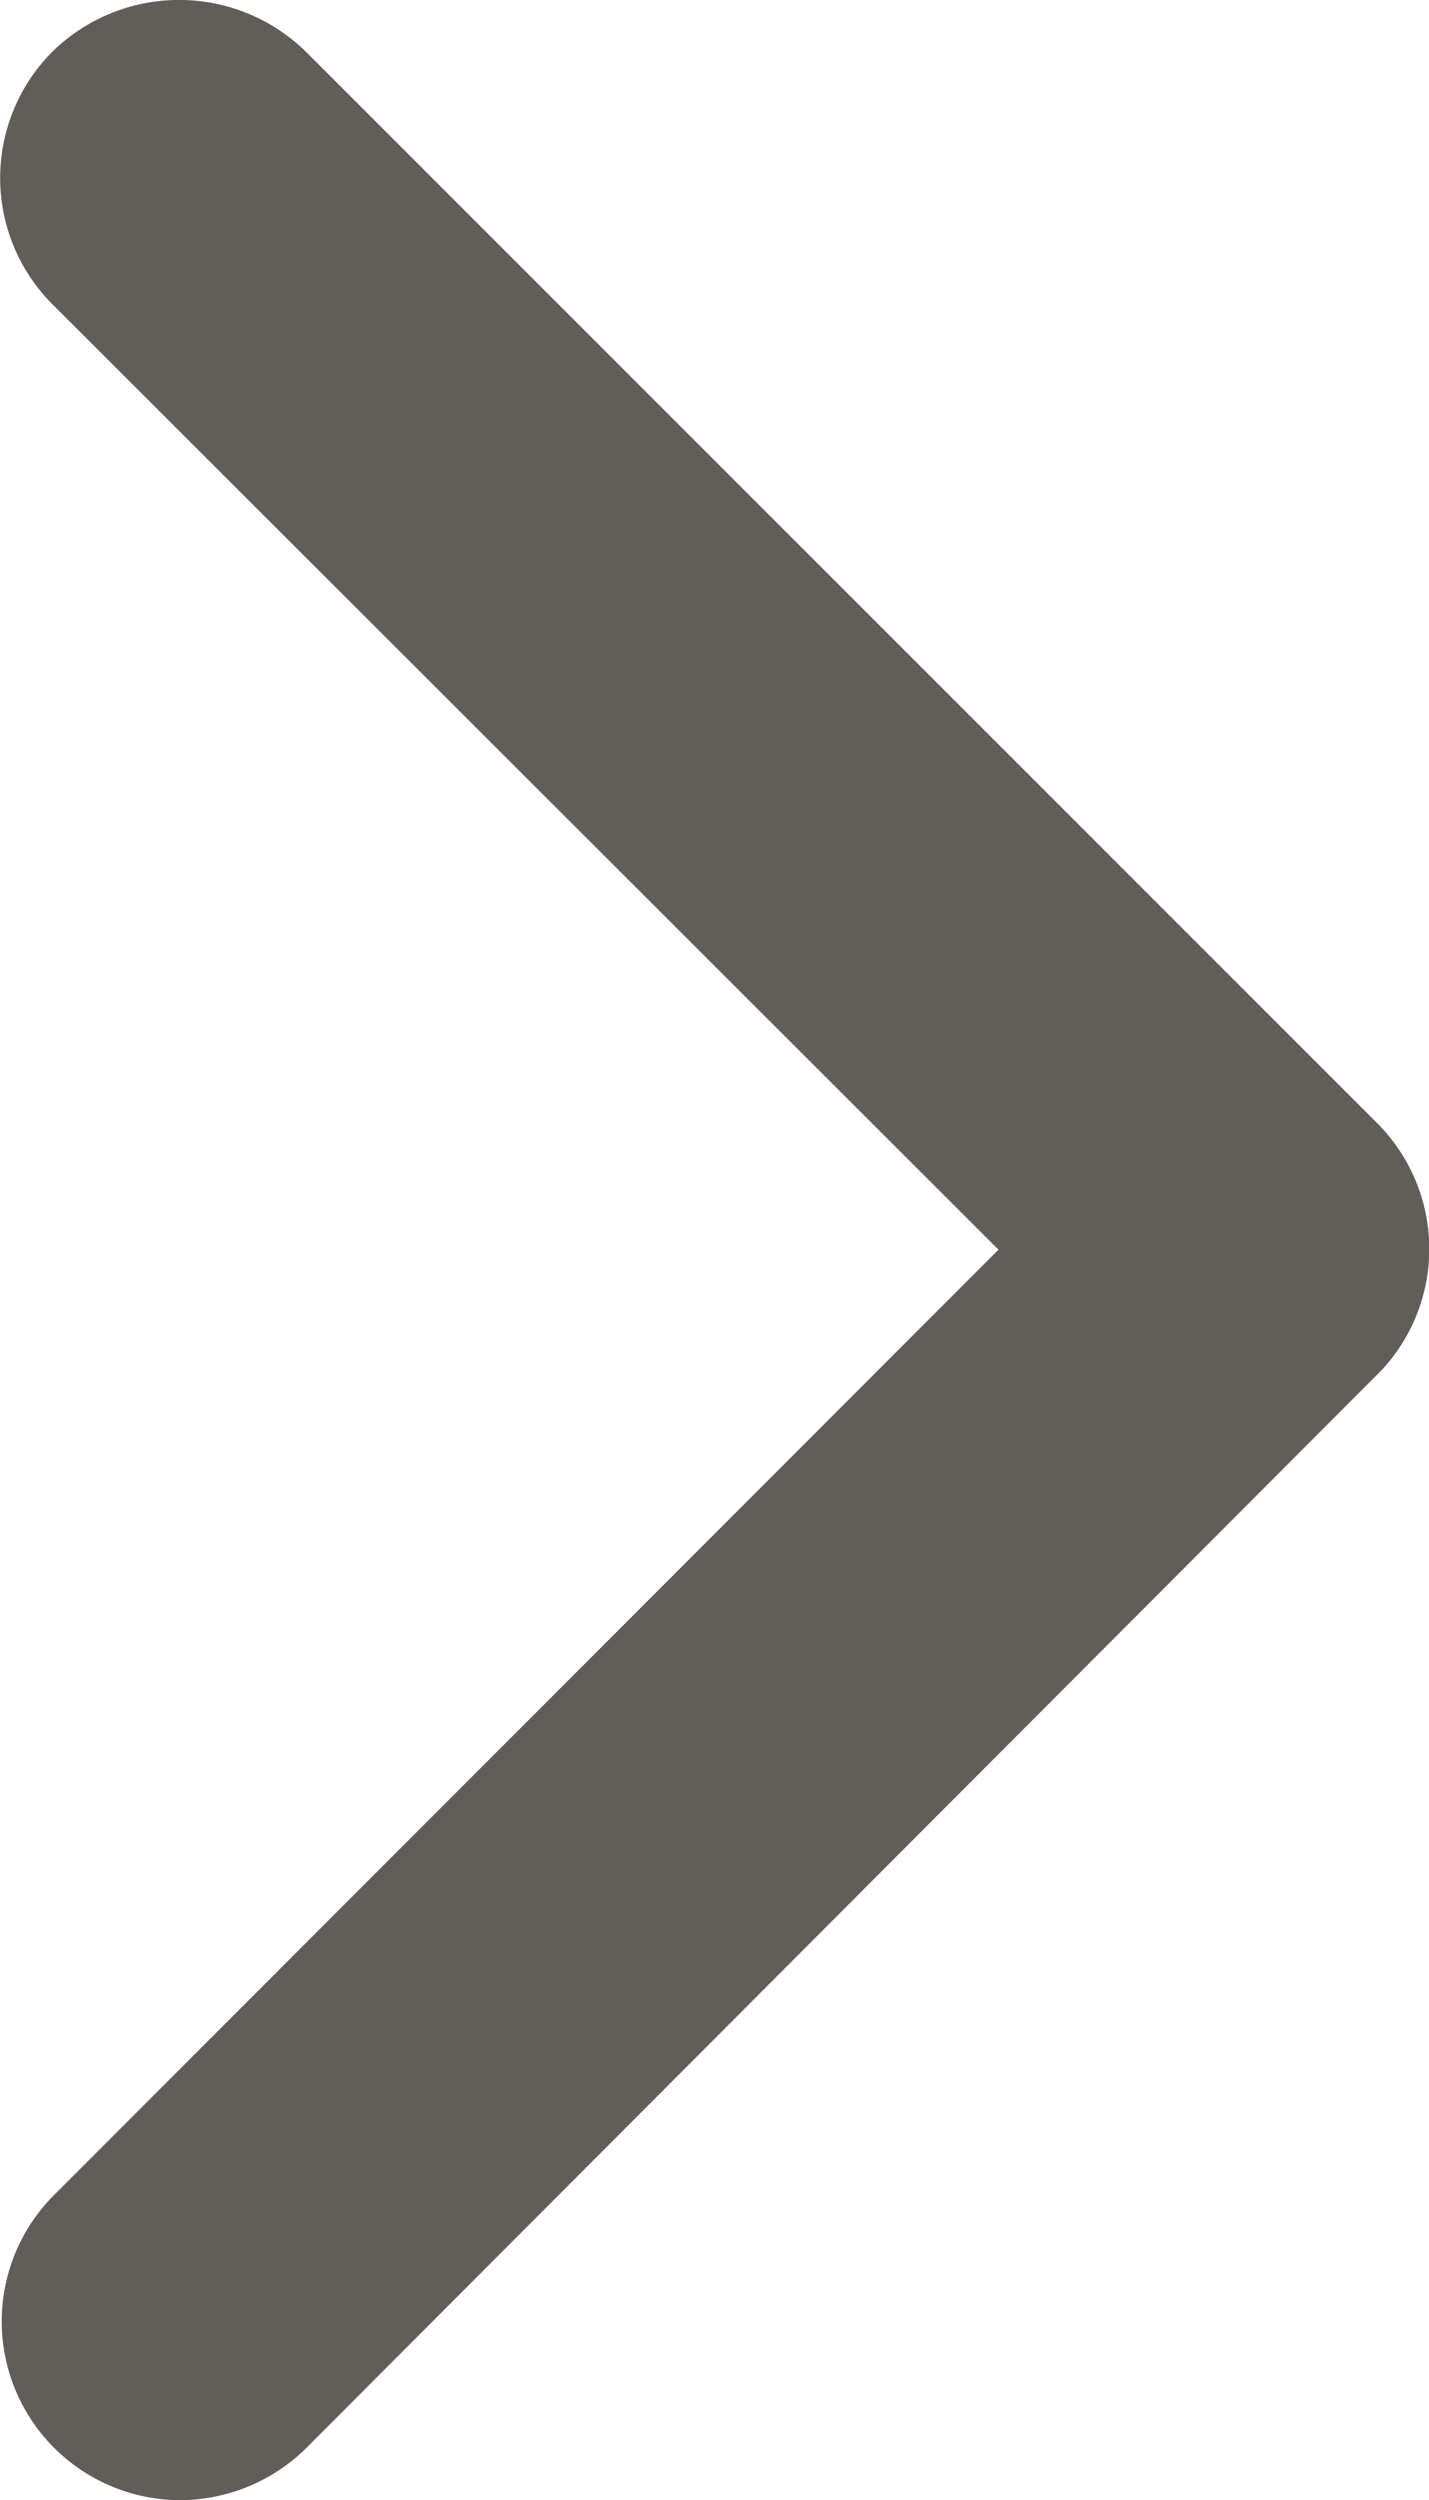 <svg xmlns="http://www.w3.org/2000/svg" viewBox="0 0 17.99 31.47">
  <defs>
    <style>
      .cls-1 {
        fill: #615d59;
      }
    </style>
  </defs>
  <g id="Capa_2" data-name="Capa 2">
    <g id="Capa_1-2" data-name="Capa 1">
      <path class="cls-1" d="M12.57,15.73.66,3.83A2.25,2.25,0,0,1,.66.65a2.28,2.28,0,0,1,3.19,0L17.34,14.14a2.24,2.24,0,0,1,.06,3.1L3.86,30.81a2.27,2.27,0,0,1-1.6.66A2.25,2.25,0,0,1,.67,27.64Z"/>
    </g>
  </g>
</svg>
